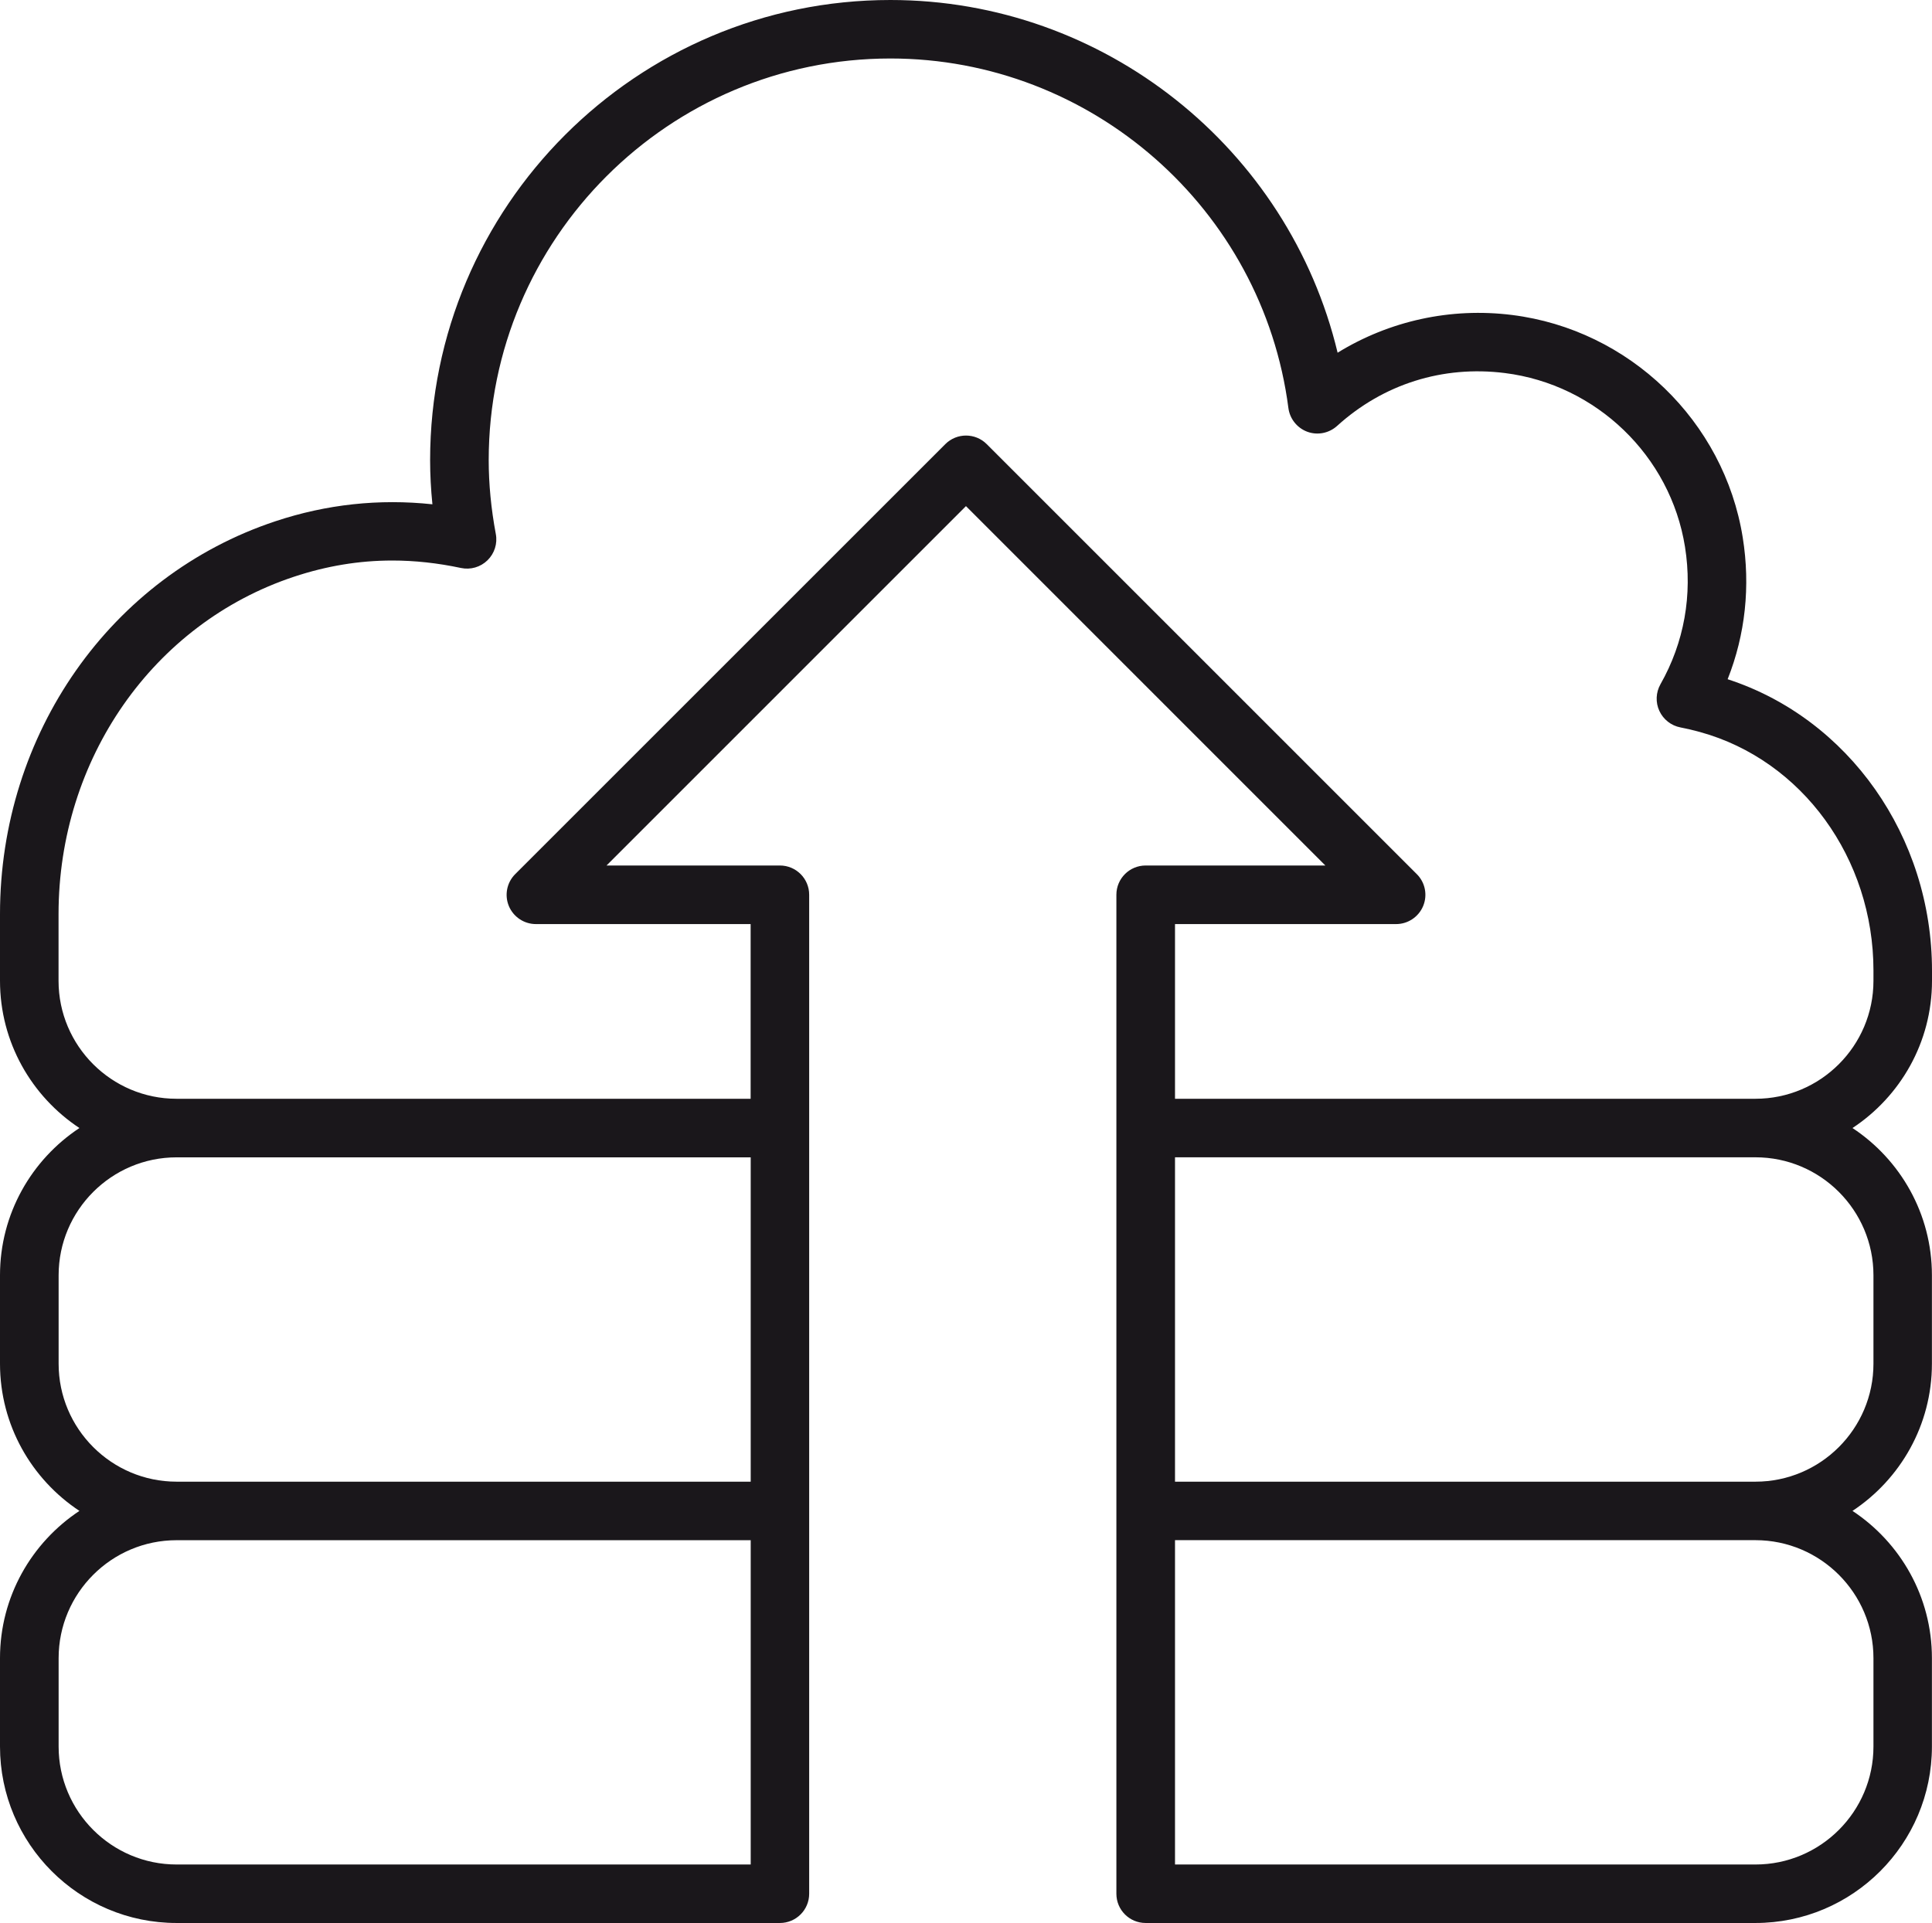 <?xml version="1.0" encoding="utf-8"?>
<svg viewBox="156.513 298.042 49.5 49.282" xmlns="http://www.w3.org/2000/svg">
  <path fill="#1A171B" d="M206.013,323.178v-0.26c0-3.438-2.137-6.461-5.236-7.469c0.453-1.144,0.587-2.382,0.387-3.631 c-0.477-2.984-2.908-5.329-5.912-5.704c-1.573-0.197-3.144,0.152-4.468,0.967c-1.253-5.232-5.976-9.039-11.458-9.039 c-6.502,0-11.793,5.29-11.793,11.793c0,0.369,0.02,0.747,0.059,1.131c-1.368-0.146-2.714,0-4.021,0.434 c-4.222,1.401-7.058,5.448-7.058,10.069v1.709c0,1.574,0.81,2.963,2.035,3.773c-1.225,0.81-2.035,2.198-2.035,3.773v2.266 c0,1.575,0.81,2.963,2.035,3.773c-1.225,0.811-2.035,2.198-2.035,3.773v2.265c0,2.495,2.029,4.523,4.523,4.523h15.459 c0.414,0,0.75-0.335,0.75-0.75c0-0.01,0-0.047,0-0.058v-25.543c0-0.415-0.336-0.75-0.75-0.75h-4.442l9.209-9.21l9.208,9.21 h-4.604c-0.414,0-0.75,0.335-0.75,0.75v25.543c0,0.01,0,0.048,0,0.058c0,0.415,0.335,0.75,0.75,0.75h15.622 c2.495,0,4.523-2.028,4.523-4.523v-2.265c0-1.575-0.81-2.963-2.035-3.773c1.225-0.811,2.035-2.198,2.035-3.773v-2.266 c0-1.575-0.81-2.964-2.035-3.773C205.203,326.141,206.013,324.752,206.013,323.178z M175.747,345.825h-14.709 c-1.667,0-3.023-1.356-3.023-3.023v-2.265c0-1.667,1.356-3.023,3.023-3.023h14.709V345.825z M175.747,336.014h-14.709 c-1.667,0-3.023-1.356-3.023-3.023v-2.266c0-1.667,1.356-3.023,3.023-3.023h14.709V336.014z M204.513,340.537v2.265 c0,1.667-1.356,3.023-3.023,3.023h-14.872v-8.312h14.872C203.157,337.514,204.513,338.87,204.513,340.537z M204.513,330.725 v2.266c0,1.667-1.356,3.023-3.023,3.023h-14.872v-8.313h14.872C203.157,327.701,204.513,329.058,204.513,330.725z M204.513,323.178c0,1.667-1.356,3.023-3.023,3.023h-14.872v-4.477h5.665c0.303,0,0.577-0.184,0.693-0.463 c0.116-0.281,0.052-0.604-0.163-0.817l-11.019-11.02c-0.293-0.293-0.768-0.293-1.061,0l-11.02,11.02 c-0.214,0.214-0.279,0.536-0.163,0.817c0.116,0.279,0.39,0.463,0.693,0.463h5.502v4.477h-14.709 c-1.667,0-3.023-1.356-3.023-3.023v-1.709c0-3.974,2.423-7.448,6.03-8.646c0.835-0.277,1.669-0.416,2.52-0.416 c0.577,0,1.162,0.064,1.76,0.191c0.245,0.052,0.5-0.021,0.68-0.197c0.179-0.175,0.26-0.428,0.213-0.674 c-0.121-0.647-0.182-1.283-0.182-1.893c0-5.676,4.617-10.293,10.293-10.293c5.15,0,9.533,3.852,10.196,8.958 c0.036,0.276,0.223,0.511,0.485,0.608c0.261,0.096,0.555,0.038,0.763-0.15c1.182-1.072,2.707-1.554,4.296-1.355 c2.346,0.293,4.245,2.123,4.617,4.453c0.197,1.232-0.021,2.451-0.628,3.522c-0.119,0.211-0.13,0.466-0.028,0.685 s0.303,0.377,0.54,0.422c0.169,0.033,0.336,0.072,0.501,0.118c2.617,0.722,4.444,3.237,4.444,6.115V323.178z"/>
</svg>